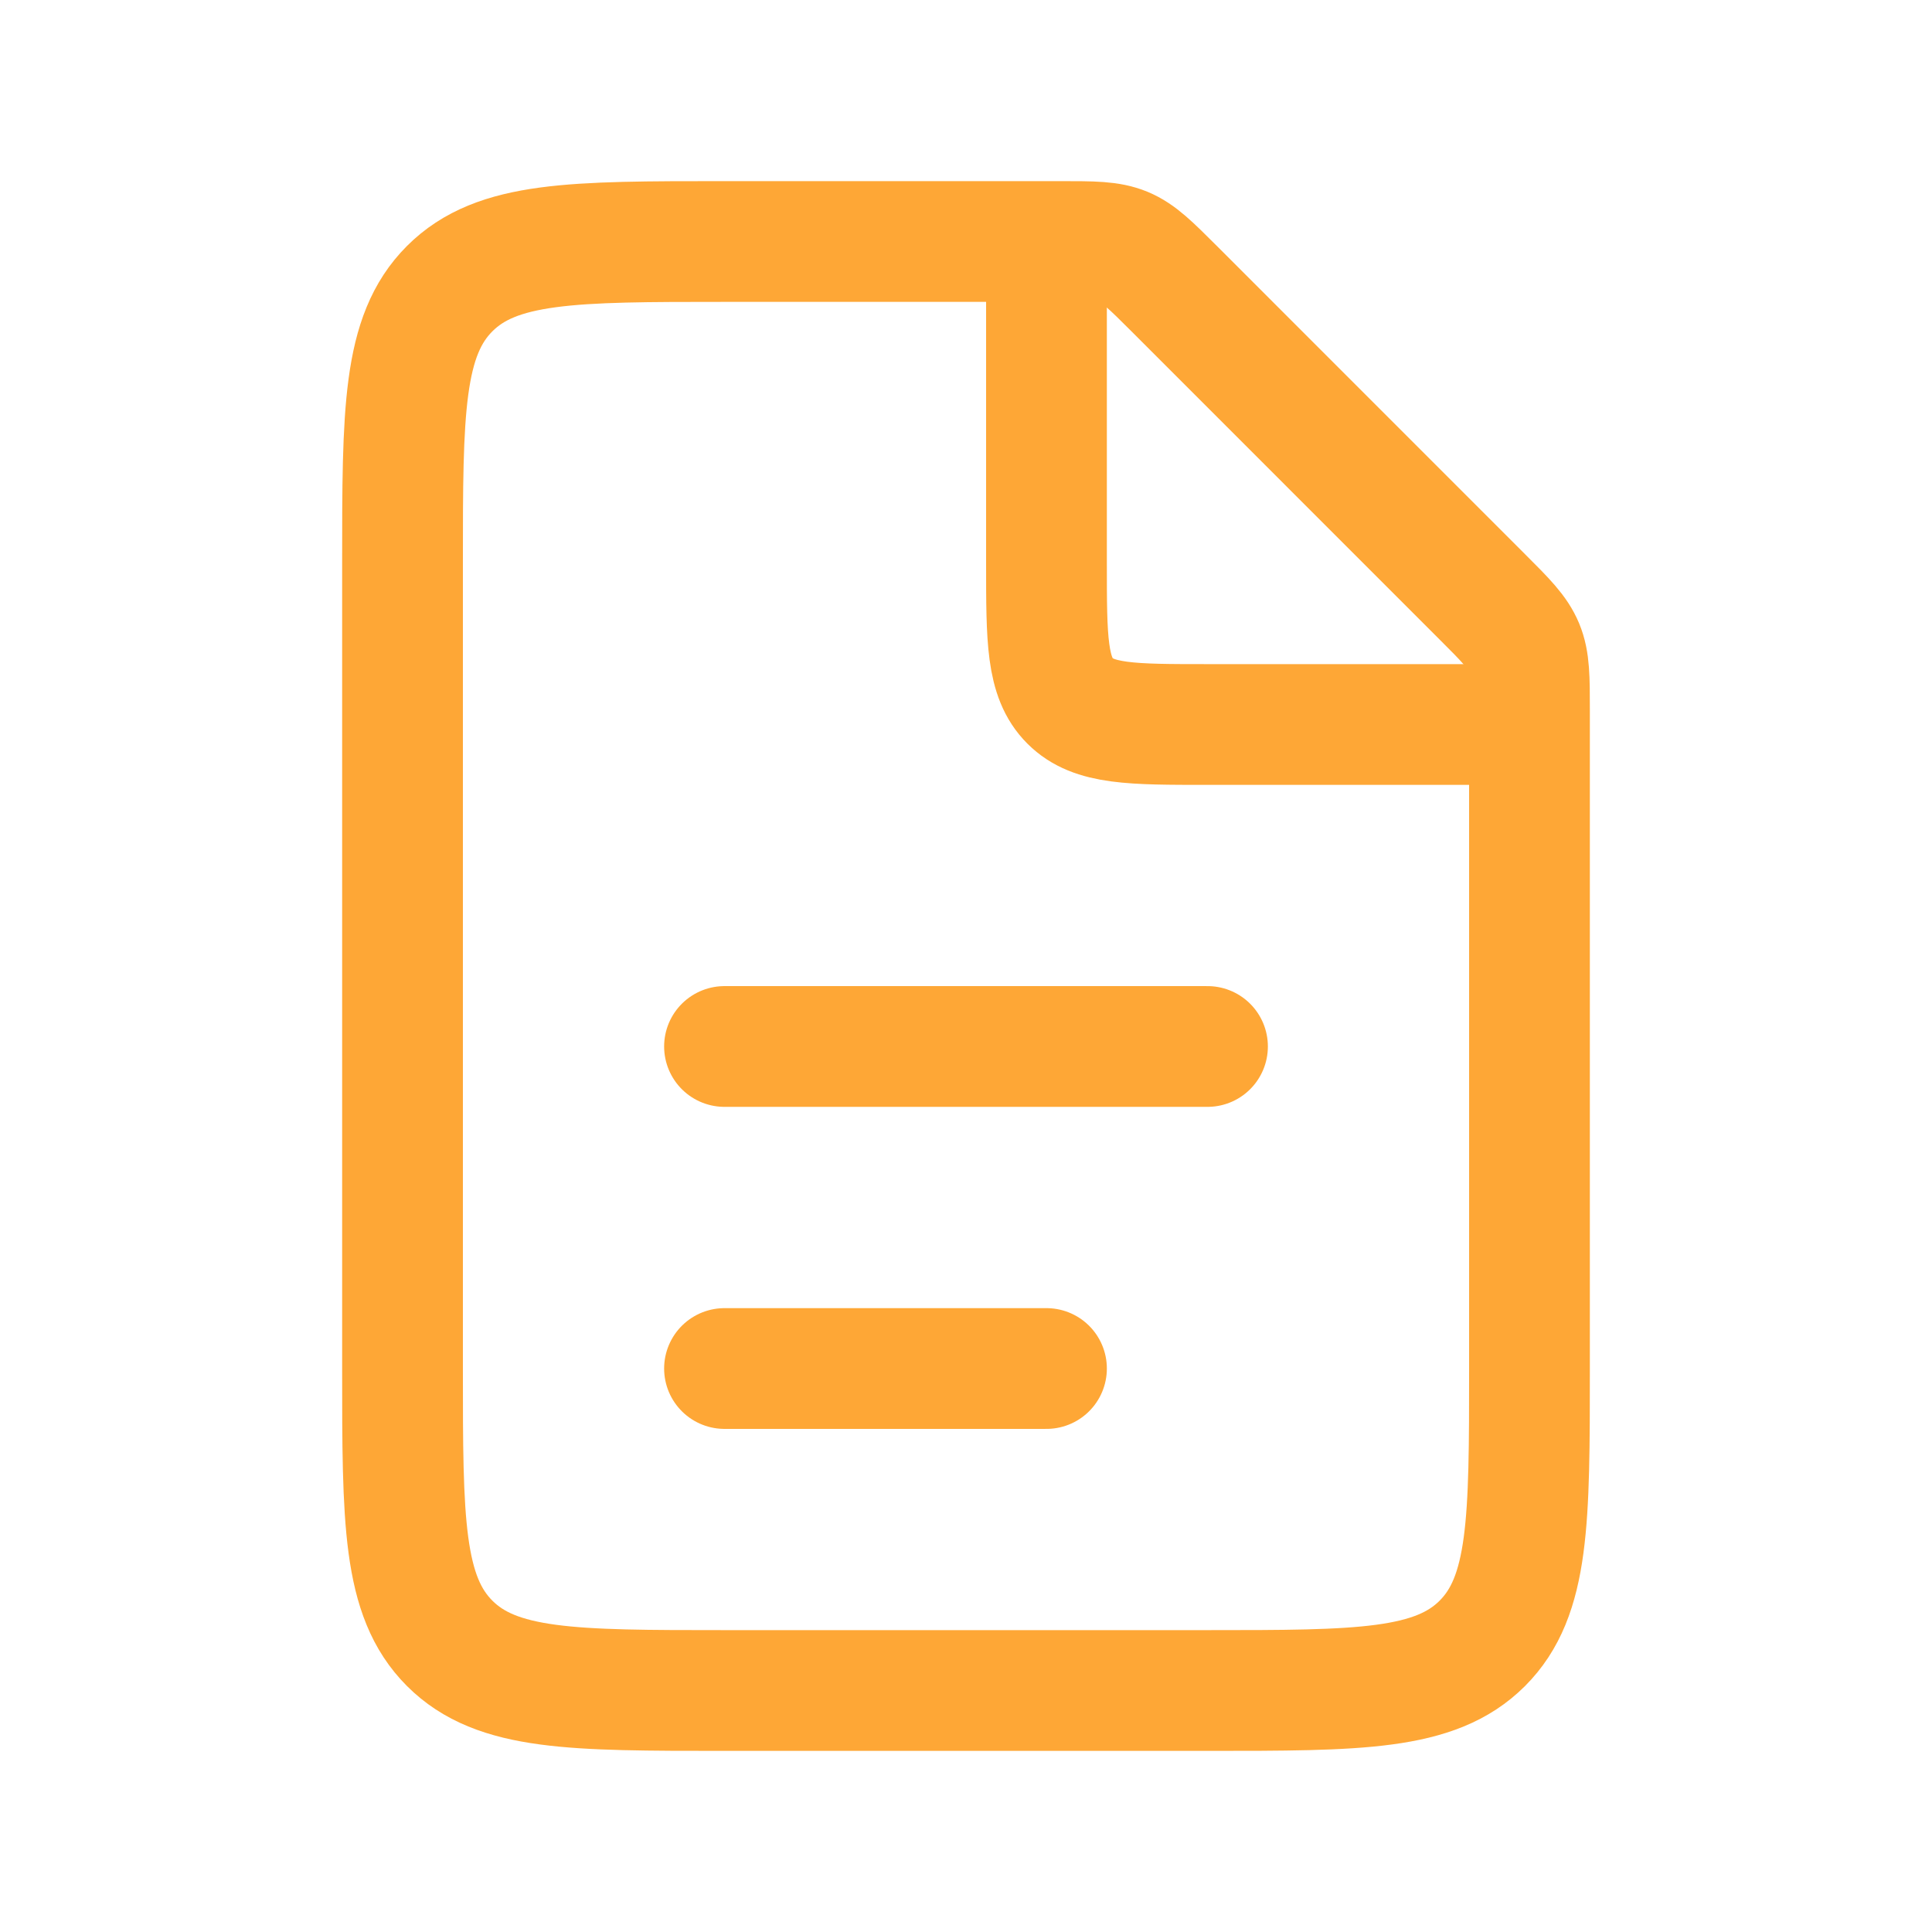 <svg width="32" height="32" viewBox="0 0 32 32" fill="none" xmlns="http://www.w3.org/2000/svg">
<path d="M17.562 4H12C9.486 4 8.229 4 7.448 4.781C6.667 5.562 6.667 6.819 6.667 9.333V22.667C6.667 25.181 6.667 26.438 7.448 27.219C8.229 28 9.486 28 12 28H20C22.514 28 23.771 28 24.552 27.219C25.333 26.438 25.333 25.181 25.333 22.667V11.771C25.333 11.226 25.333 10.954 25.232 10.709C25.13 10.464 24.938 10.271 24.552 9.886L19.448 4.781C19.062 4.396 18.87 4.203 18.625 4.101C18.38 4 18.107 4 17.562 4Z" stroke="#FEA736" stroke-width="2"/>
<path d="M12 17.333L20 17.333" stroke="#FEA736" stroke-width="2" stroke-linecap="round"/>
<path d="M12 22.667L17.333 22.667" stroke="#FEA736" stroke-width="2" stroke-linecap="round"/>
<path d="M17.333 4V9.333C17.333 10.59 17.333 11.219 17.724 11.61C18.114 12 18.743 12 20 12H25.333" stroke="#FEA736" stroke-width="2"/>
</svg>
